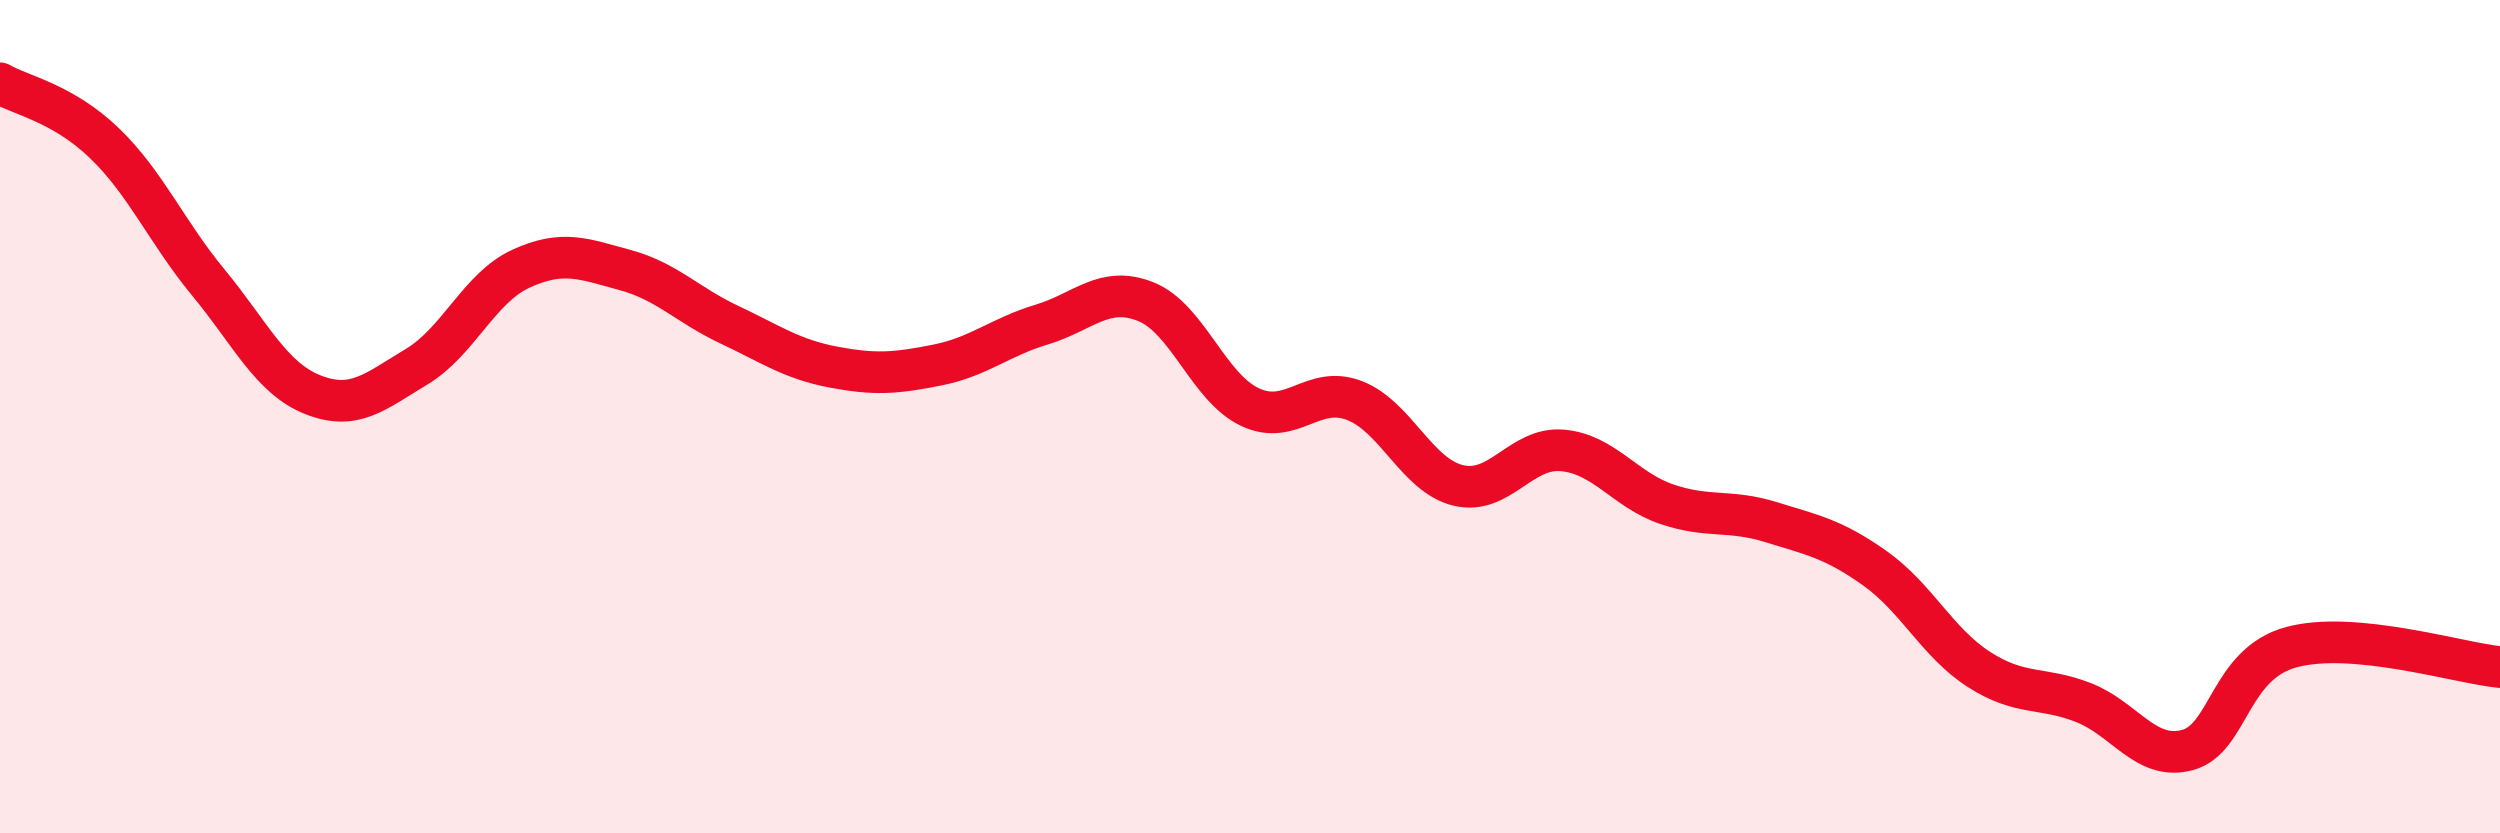 
    <svg width="60" height="20" viewBox="0 0 60 20" xmlns="http://www.w3.org/2000/svg">
      <path
        d="M 0,2 C 0.5,2.29 1.5,2.47 2.5,3.43 C 3.5,4.39 4,5.57 5,6.78 C 6,7.99 6.5,9.07 7.5,9.47 C 8.5,9.87 9,9.4 10,8.8 C 11,8.2 11.5,6.91 12.5,6.45 C 13.5,5.99 14,6.21 15,6.48 C 16,6.75 16.5,7.32 17.5,7.79 C 18.5,8.26 19,8.62 20,8.81 C 21,9 21.5,8.96 22.5,8.76 C 23.5,8.56 24,8.09 25,7.79 C 26,7.49 26.5,6.84 27.5,7.24 C 28.5,7.64 29,9.3 30,9.77 C 31,10.24 31.5,9.23 32.5,9.61 C 33.5,9.99 34,11.41 35,11.65 C 36,11.89 36.5,10.72 37.5,10.81 C 38.5,10.9 39,11.76 40,12.1 C 41,12.44 41.5,12.22 42.5,12.53 C 43.5,12.84 44,12.93 45,13.64 C 46,14.35 46.5,15.43 47.5,16.07 C 48.5,16.71 49,16.47 50,16.86 C 51,17.25 51.5,18.27 52.5,18 C 53.5,17.73 53.5,15.93 55,15.53 C 56.5,15.13 59,15.91 60,16.01L60 20L0 20Z"
        fill="#EB0A25"
        opacity="0.1"
        stroke-linecap="round"
        stroke-linejoin="round"
      />
      <path
        d="M 0,2 C 0.5,2.29 1.5,2.47 2.5,3.43 C 3.5,4.39 4,5.57 5,6.78 C 6,7.99 6.5,9.07 7.5,9.47 C 8.5,9.87 9,9.4 10,8.8 C 11,8.2 11.5,6.91 12.5,6.45 C 13.5,5.99 14,6.21 15,6.48 C 16,6.75 16.5,7.32 17.5,7.79 C 18.5,8.26 19,8.62 20,8.81 C 21,9 21.5,8.96 22.5,8.76 C 23.5,8.56 24,8.09 25,7.79 C 26,7.49 26.5,6.84 27.5,7.24 C 28.5,7.64 29,9.3 30,9.77 C 31,10.24 31.5,9.23 32.5,9.61 C 33.5,9.99 34,11.41 35,11.65 C 36,11.89 36.5,10.72 37.5,10.81 C 38.5,10.9 39,11.76 40,12.1 C 41,12.44 41.5,12.22 42.5,12.53 C 43.5,12.84 44,12.93 45,13.64 C 46,14.35 46.5,15.43 47.5,16.07 C 48.5,16.71 49,16.47 50,16.86 C 51,17.25 51.5,18.27 52.5,18 C 53.5,17.73 53.5,15.93 55,15.53 C 56.5,15.13 59,15.91 60,16.01"
        stroke="#EB0A25"
        stroke-width="1"
        fill="none"
        stroke-linecap="round"
        stroke-linejoin="round"
      />
    </svg>
  